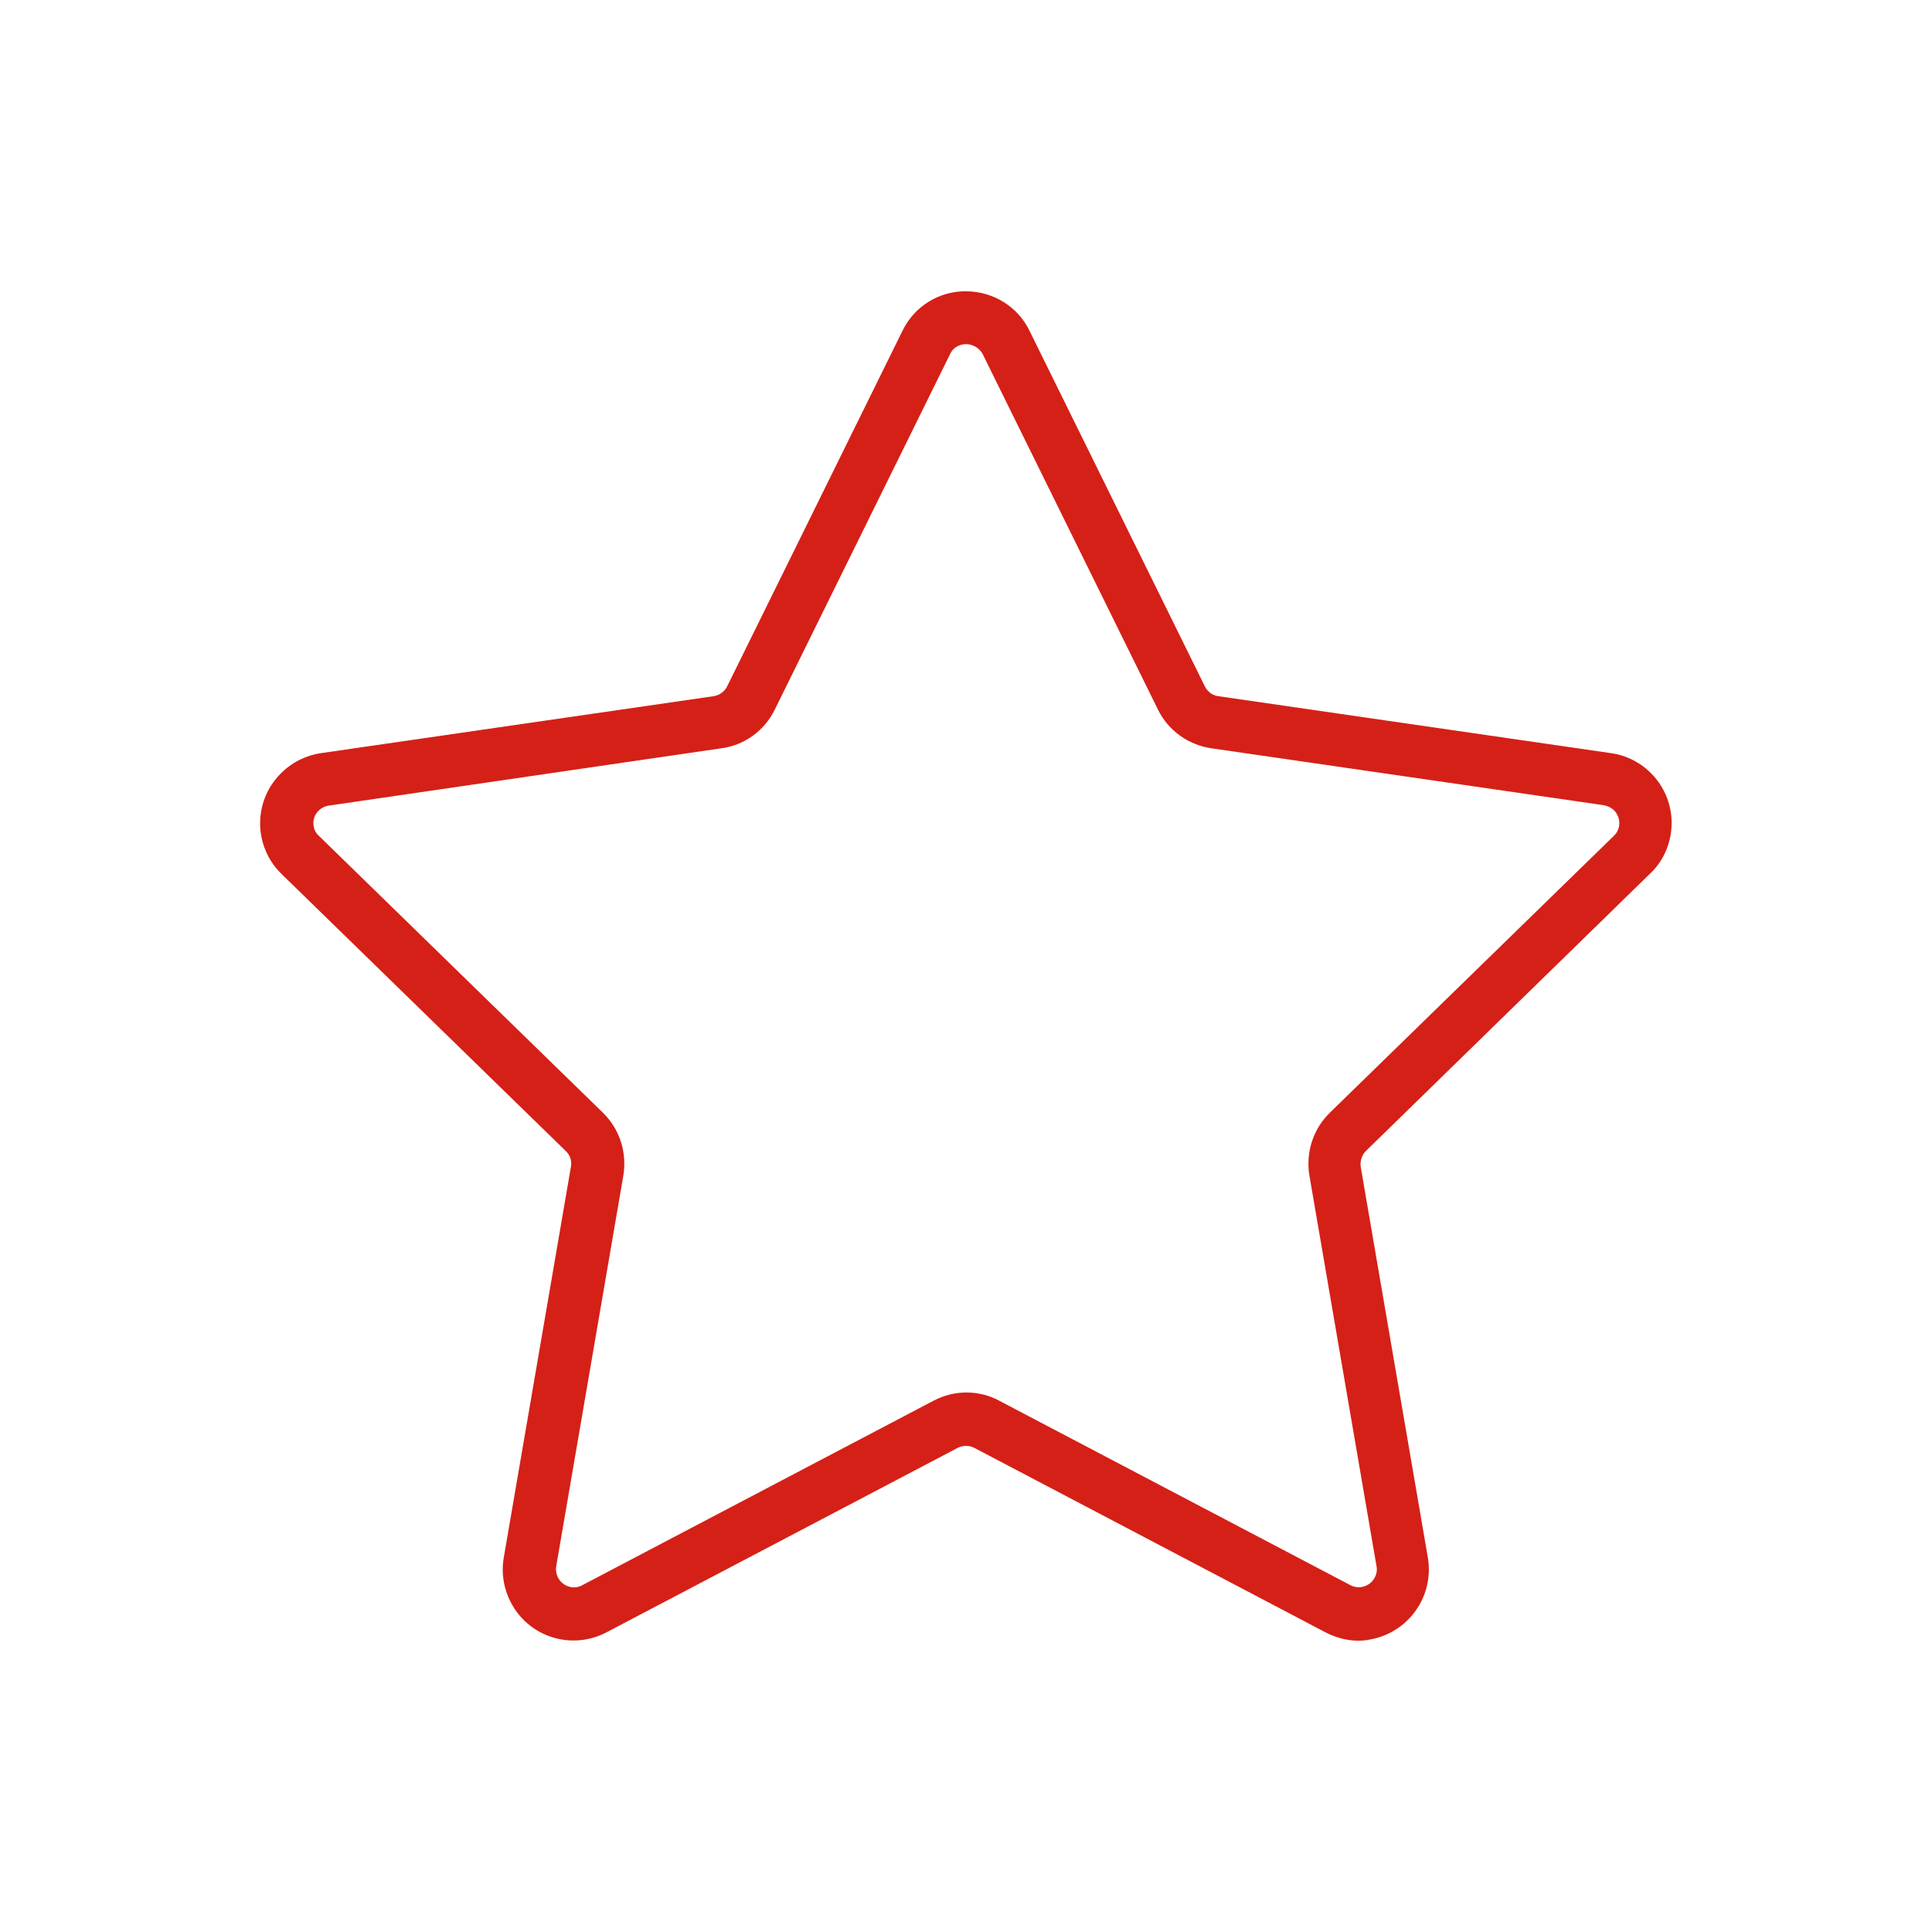 <?xml version="1.0" encoding="utf-8"?>
<!-- Generator: Adobe Illustrator 28.0.0, SVG Export Plug-In . SVG Version: 6.00 Build 0)  -->
<svg version="1.1" id="Capa_1" xmlns="http://www.w3.org/2000/svg" xmlns:xlink="http://www.w3.org/1999/xlink" x="0px" y="0px"
	 viewBox="0 0 512 512" style="enable-background:new 0 0 512 512;" xml:space="preserve">
<style type="text/css">
	.st0{fill:#D52017;}
</style>
<path class="st0" d="M360,434.8c-3,0-6-0.8-8.7-2.2l-93.1-48.9c-1.4-0.7-3-0.7-4.4,0l-93.1,48.9c-9.2,4.8-20.5,1.3-25.3-7.9
	c-1.9-3.6-2.6-7.8-1.9-11.9l17.8-103.6c0.3-1.5-0.2-3.1-1.4-4.2l-75.3-73.4c-7.4-7.2-7.6-19.1-0.3-26.5c2.9-3,6.7-4.9,10.7-5.5
	l104.1-15.1c1.5-0.2,2.9-1.2,3.6-2.6l46.5-94.3c3.1-6.4,9.7-10.5,16.8-10.4c7.1,0,13.7,4,16.8,10.4l46.5,94.3c0.7,1.4,2,2.4,3.6,2.6
	l104.1,15.1c10.2,1.5,17.3,11,15.8,21.2c-0.6,4.1-2.5,7.9-5.5,10.7L362,305c-1.1,1.1-1.6,2.7-1.4,4.2l17.8,103.6
	c1.7,10.2-5.1,19.9-15.4,21.7C362.1,434.7,361,434.8,360,434.8L360,434.8z M256,91.2c-1.8,0-3.5,1-4.2,2.6l-46.5,94.3
	c-2.7,5.5-8,9.4-14.1,10.2L87.1,213.5c-2.6,0.4-4.4,2.8-4,5.3c0.1,1,0.6,2,1.4,2.7l75.3,73.4c4.4,4.3,6.4,10.5,5.4,16.6l-17.8,103.6
	c-0.4,2.6,1.3,5,3.9,5.5c1,0.2,2.1,0,3-0.5l93.1-48.9c5.5-2.9,12-2.9,17.4,0l93.1,48.9c2.3,1.2,5.2,0.3,6.4-2c0.5-0.9,0.7-2,0.5-3
	l-17.8-103.6c-1-6.1,1-12.3,5.4-16.6l75.3-73.4c1.9-1.8,1.9-4.8,0.1-6.7c-0.7-0.7-1.7-1.2-2.7-1.4l-104.1-15.1
	c-6.1-0.9-11.4-4.7-14.1-10.2l-46.5-94.3C259.5,92.2,257.8,91.2,256,91.2L256,91.2z"/>
</svg>
